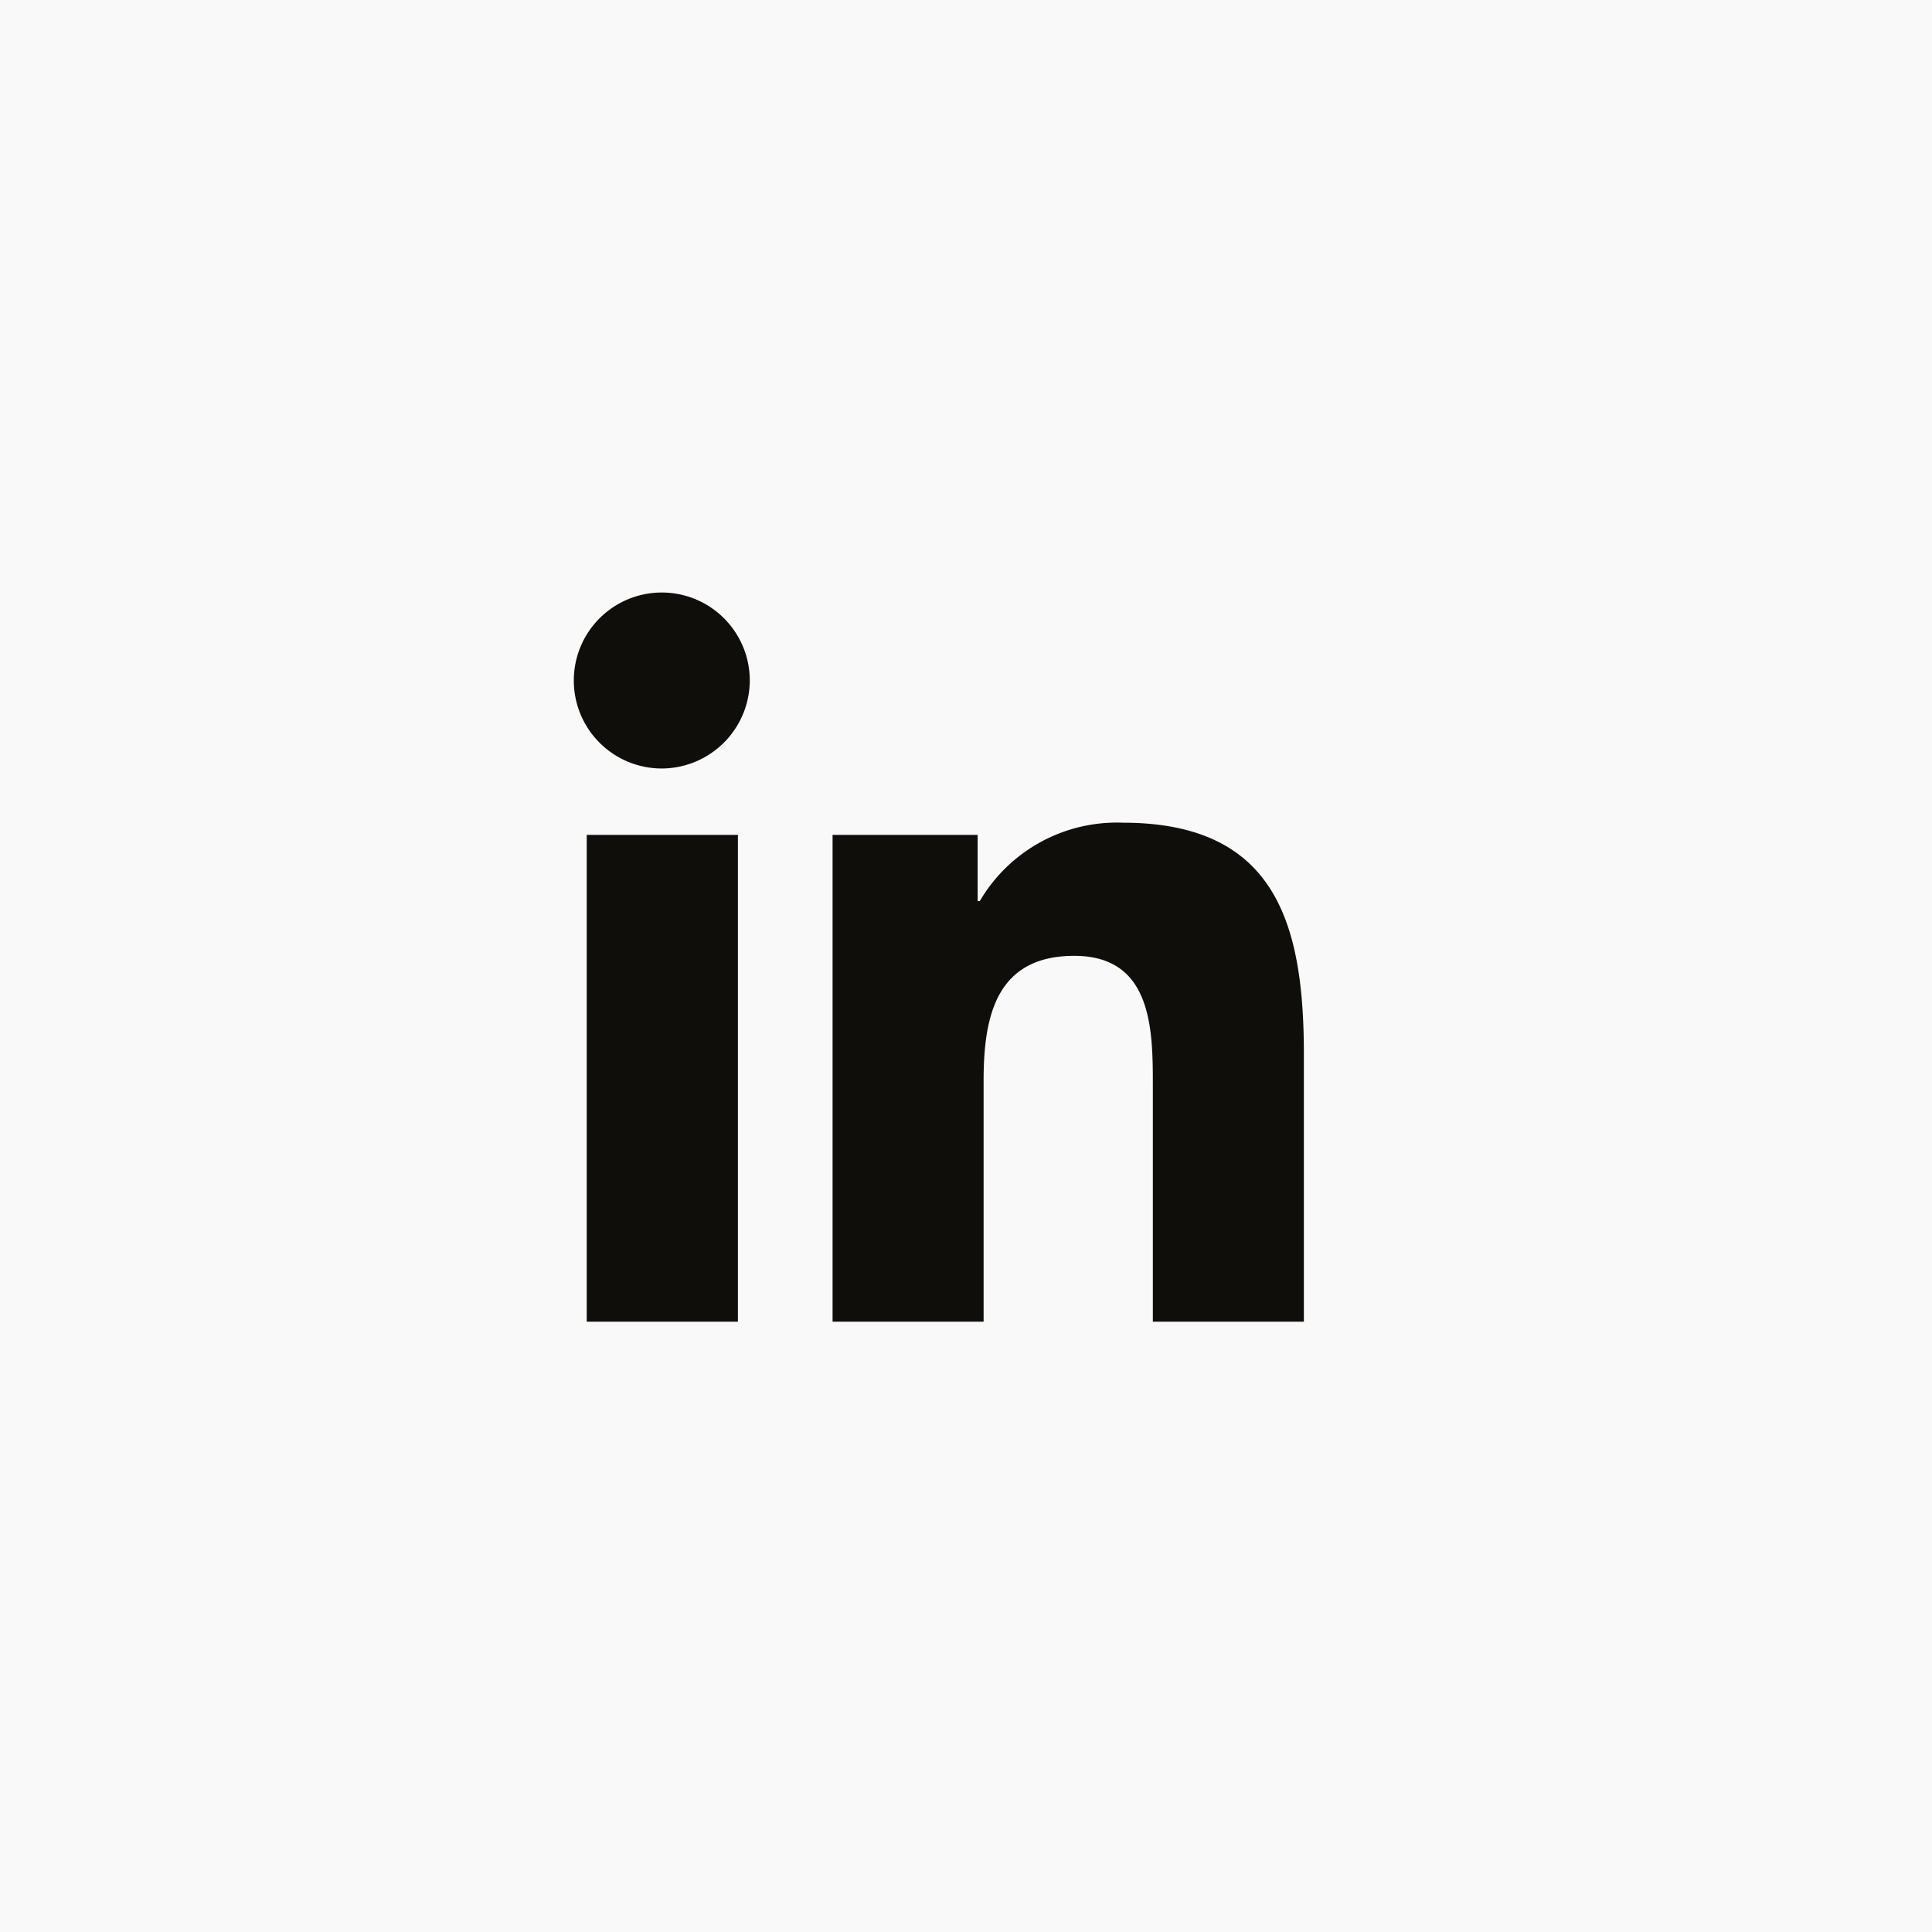 <svg xmlns="http://www.w3.org/2000/svg" width="35" height="35" viewBox="0 0 35 35">
  <g id="Group_778" data-name="Group 778" transform="translate(-1227 -9681)">
    <rect id="Rectangle_890" data-name="Rectangle 890" width="35" height="35" transform="translate(1227 9681)" fill="#f9f9f9"/>
    <path id="Icon_awesome-linkedin-in" data-name="Icon awesome-linkedin-in" d="M2.957,13.21H.218V4.391H2.957ZM1.586,3.188a1.594,1.594,0,1,1,1.586-1.6A1.6,1.6,0,0,1,1.586,3.188ZM13.207,13.21H10.474V8.917c0-1.023-.021-2.335-1.424-2.335-1.424,0-1.642,1.112-1.642,2.262V13.21H4.672V4.391H7.3v1.2h.038A2.878,2.878,0,0,1,9.929,4.17C12.7,4.17,13.21,6,13.21,8.366V13.21Z" transform="translate(1237.411 9691.734)" fill="#100e0b"/>
  </g>
</svg>
